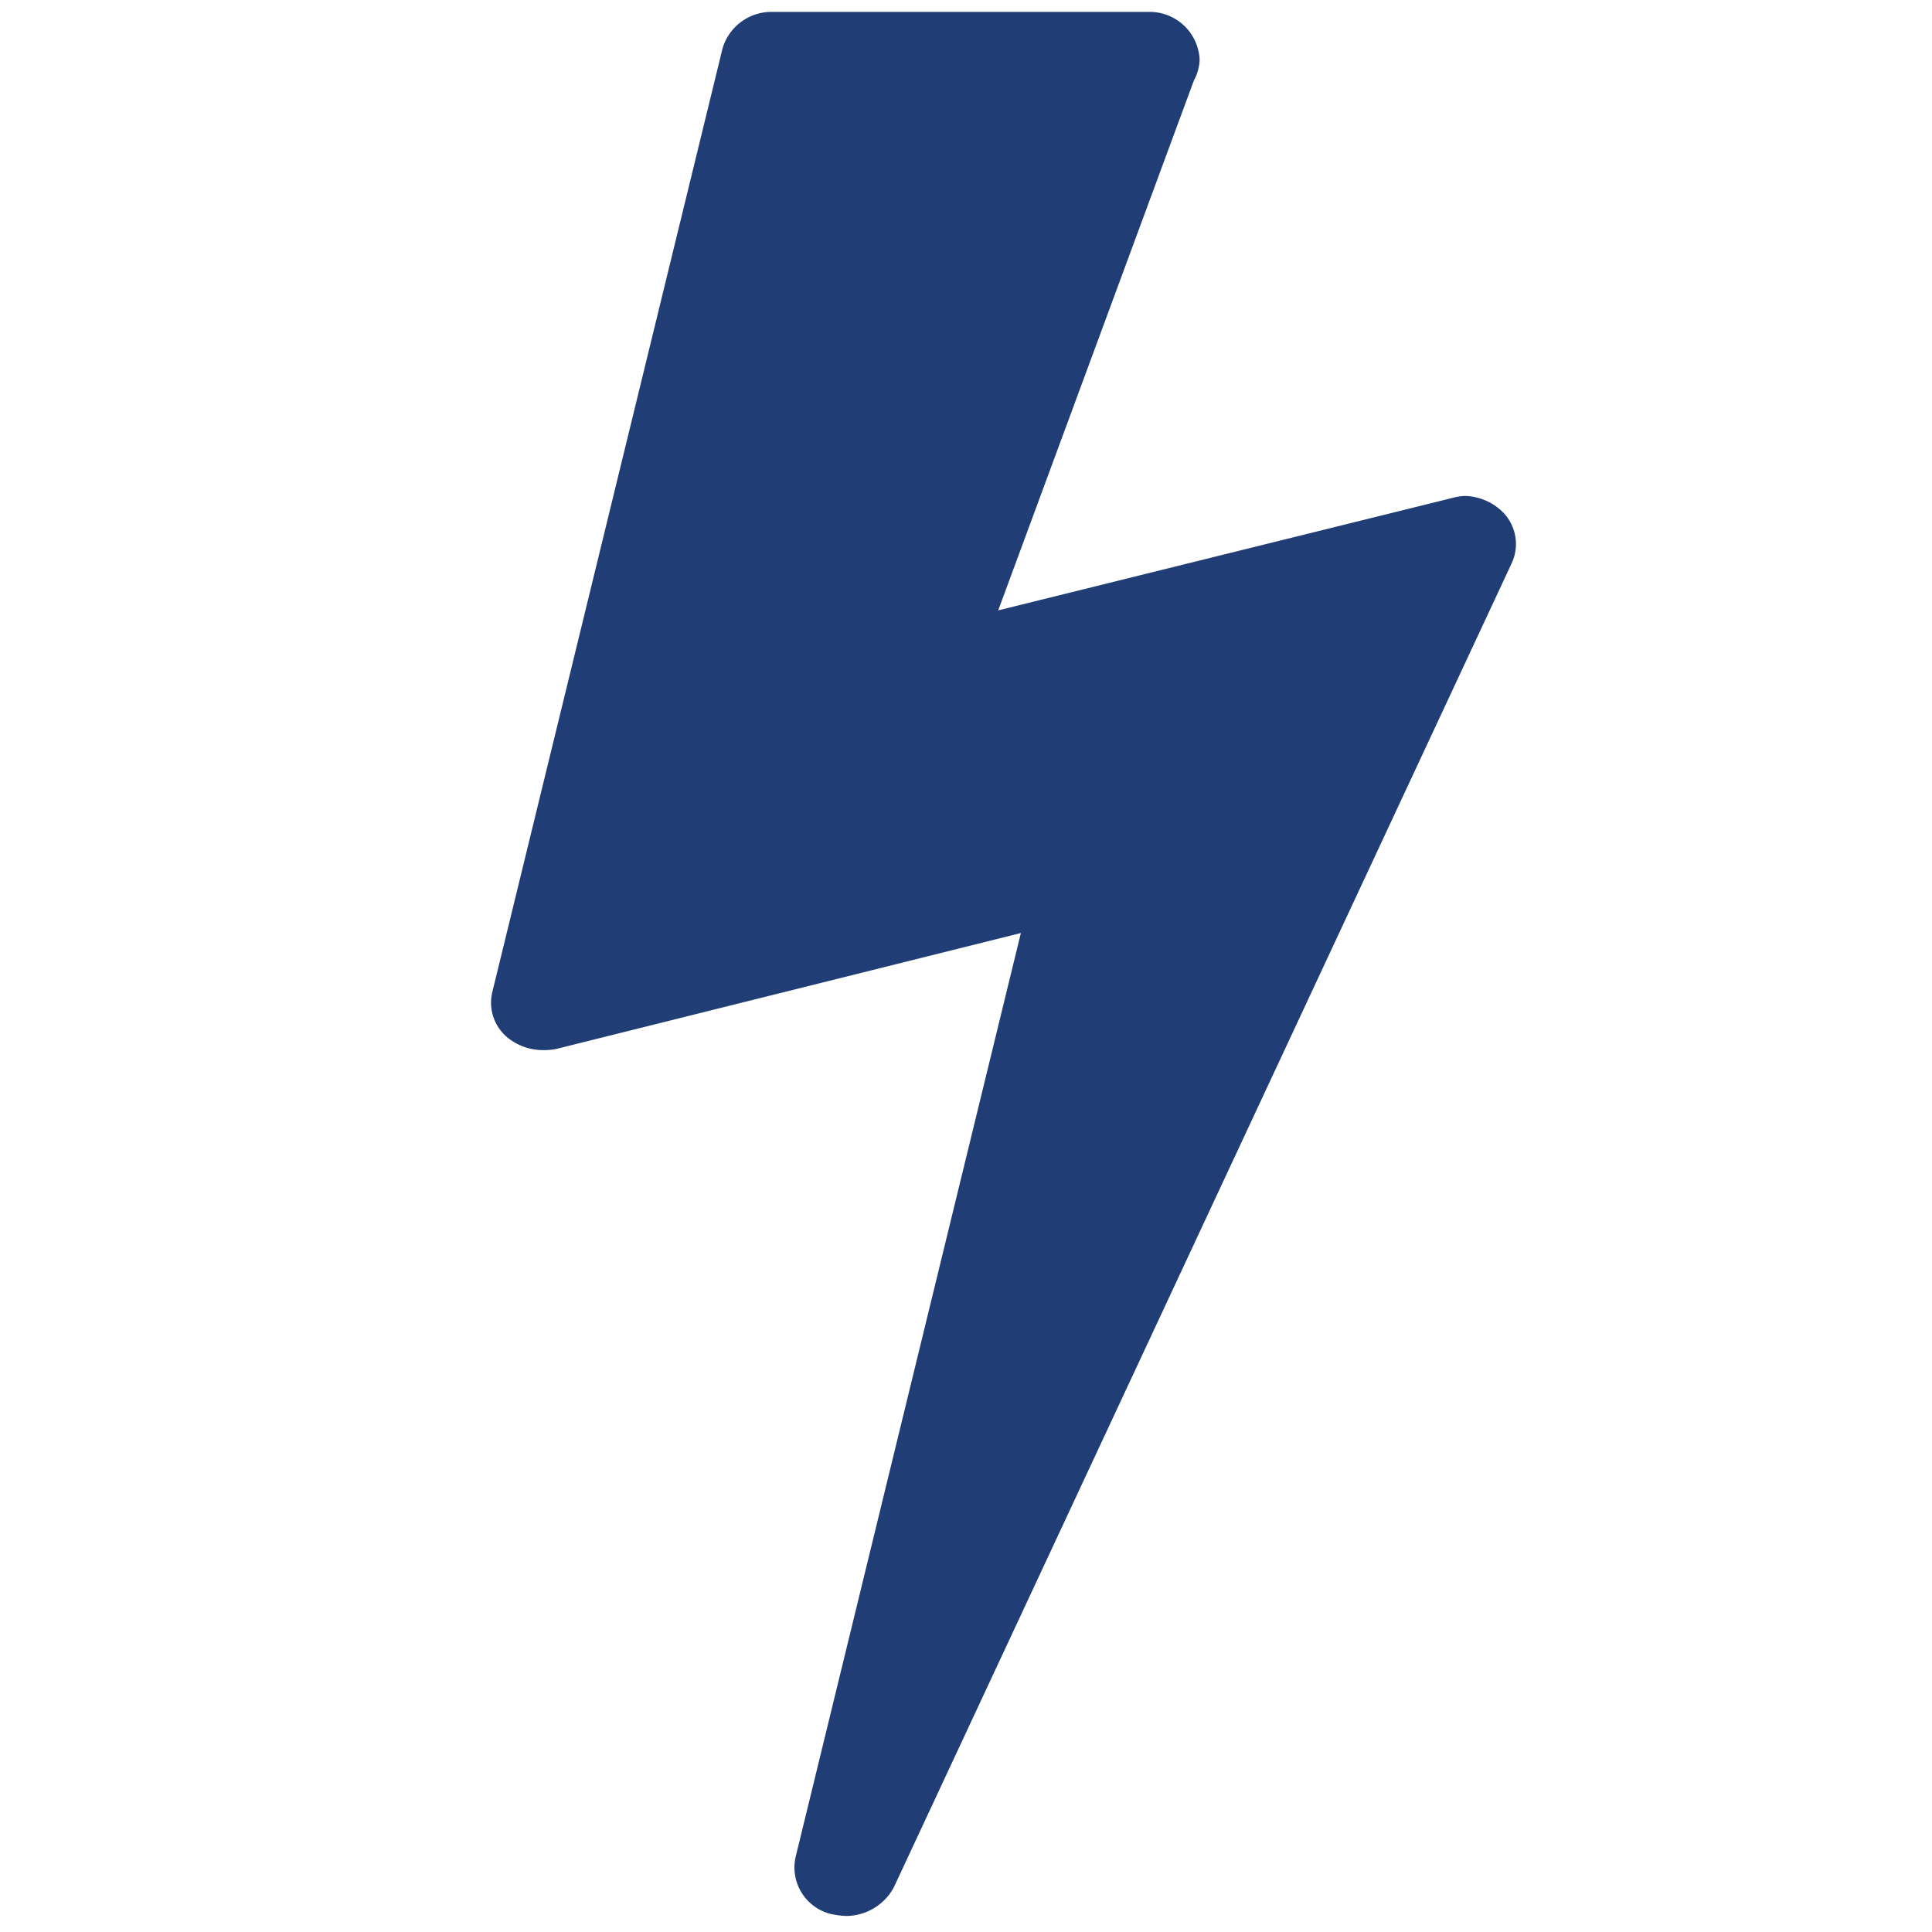 <svg id="Layer_1" data-name="Layer 1" xmlns="http://www.w3.org/2000/svg" viewBox="0 0 300 300"><defs><style>.cls-1{fill:#203d76;}</style></defs><path class="cls-1" d="M233.5,79.67a8.66,8.66,0,0,0-6-2.66,9.11,9.11,0,0,0-2.14.35L155,94.78l30.38-82.27a7.28,7.28,0,0,0,.9-3.19,7.77,7.77,0,0,0-8-7.47H120a7.91,7.91,0,0,0-7.81,5.69L76.43,154.12a7,7,0,0,0,2.32,6.94,8.69,8.69,0,0,0,5.5,2,9.48,9.48,0,0,0,2.13-.18l72.14-18-35,143.57a7.44,7.44,0,0,0,5.33,8.71,13.72,13.72,0,0,0,2.48.35,8.45,8.45,0,0,0,7.46-4.44L234.72,87.49a7.05,7.05,0,0,0-1.22-7.82"/></svg>